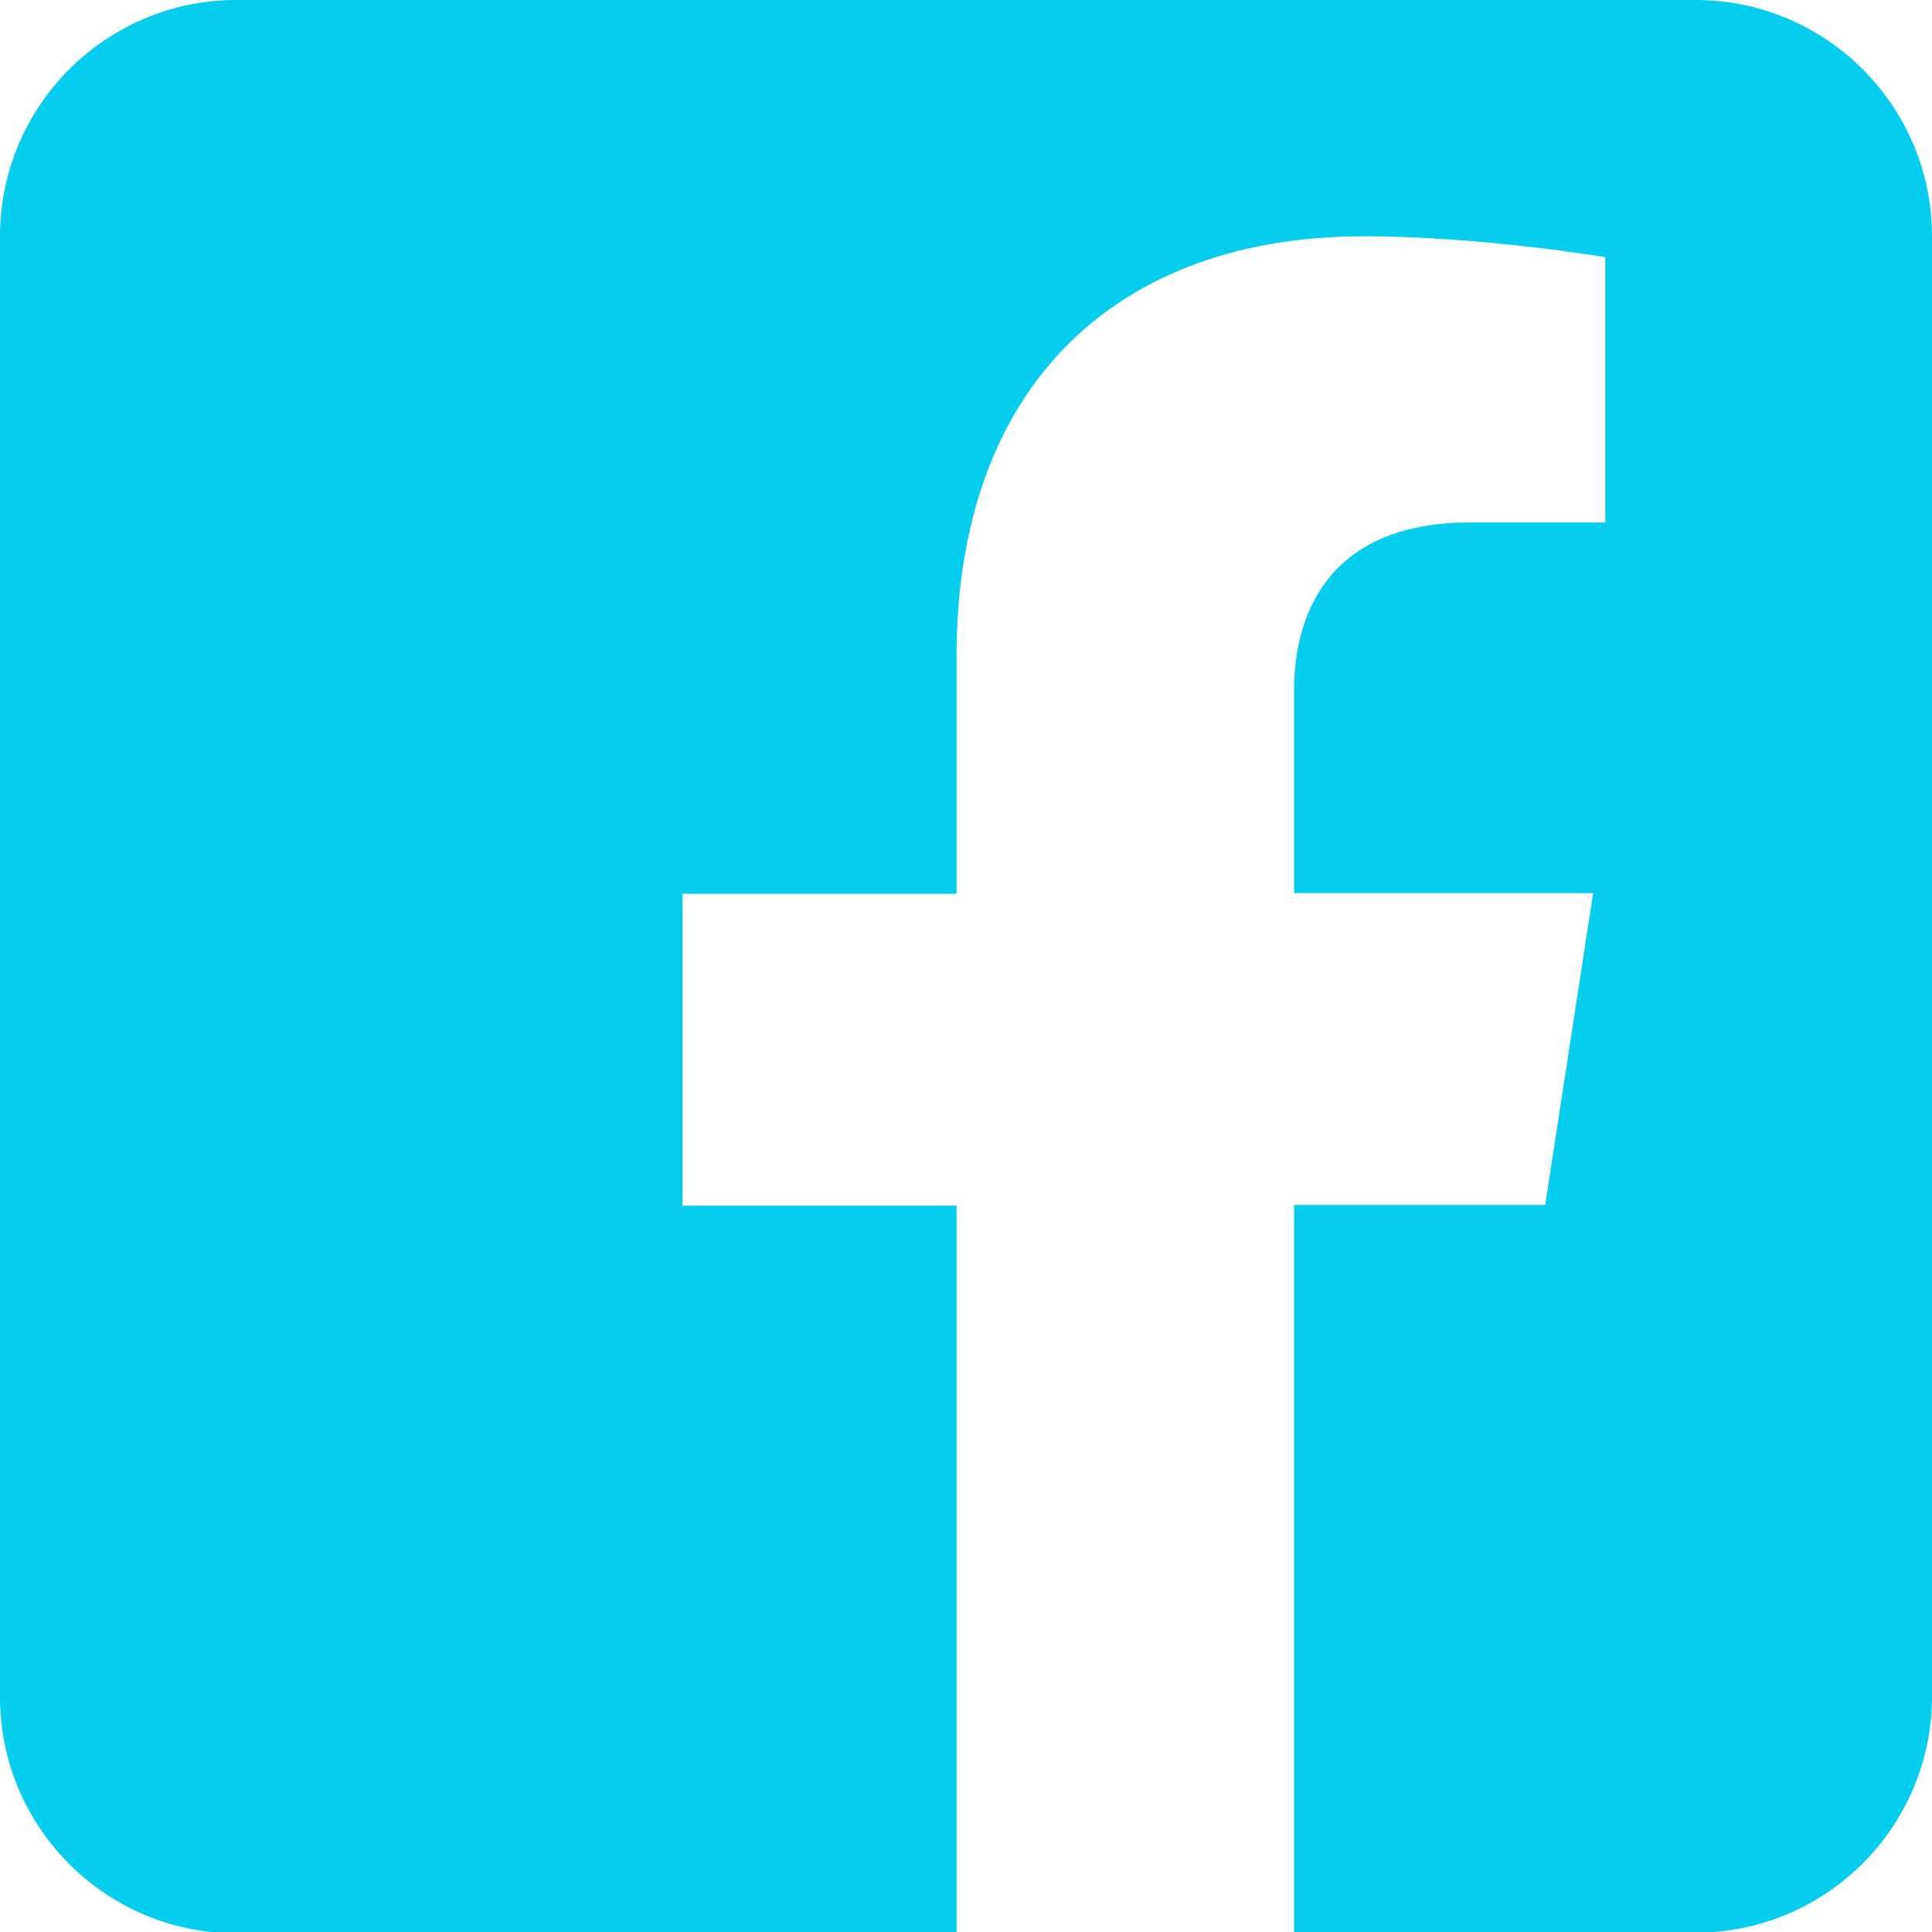 <?xml version="1.0" encoding="UTF-8"?>
<svg id="Ebene_1" data-name="Ebene 1" xmlns="http://www.w3.org/2000/svg" viewBox="0 0 28.62 28.62">
  <defs>
    <style>
      .cls-1 {
        fill: #04cdee;
        fill-rule: evenodd;
      }
    </style>
  </defs>
  <path class="cls-1" d="M25.12,0C27.05,0,28.62,1.57,28.62,3.5v21.63c0,1.93-1.57,3.5-3.5,3.5h-5.95v-10.78h3.72l.71-4.62h-4.43v-3c0-1.26.62-2.49,2.6-2.49h2.01v-3.93s-1.83-.31-3.58-.31c-3.65,0-6.03,2.21-6.03,6.22v3.52h-4.06v4.62h4.06v10.78H3.5c-1.93,0-3.5-1.57-3.5-3.5V3.5C0,1.57,1.57,0,3.5,0h21.63Z"/>
</svg>
